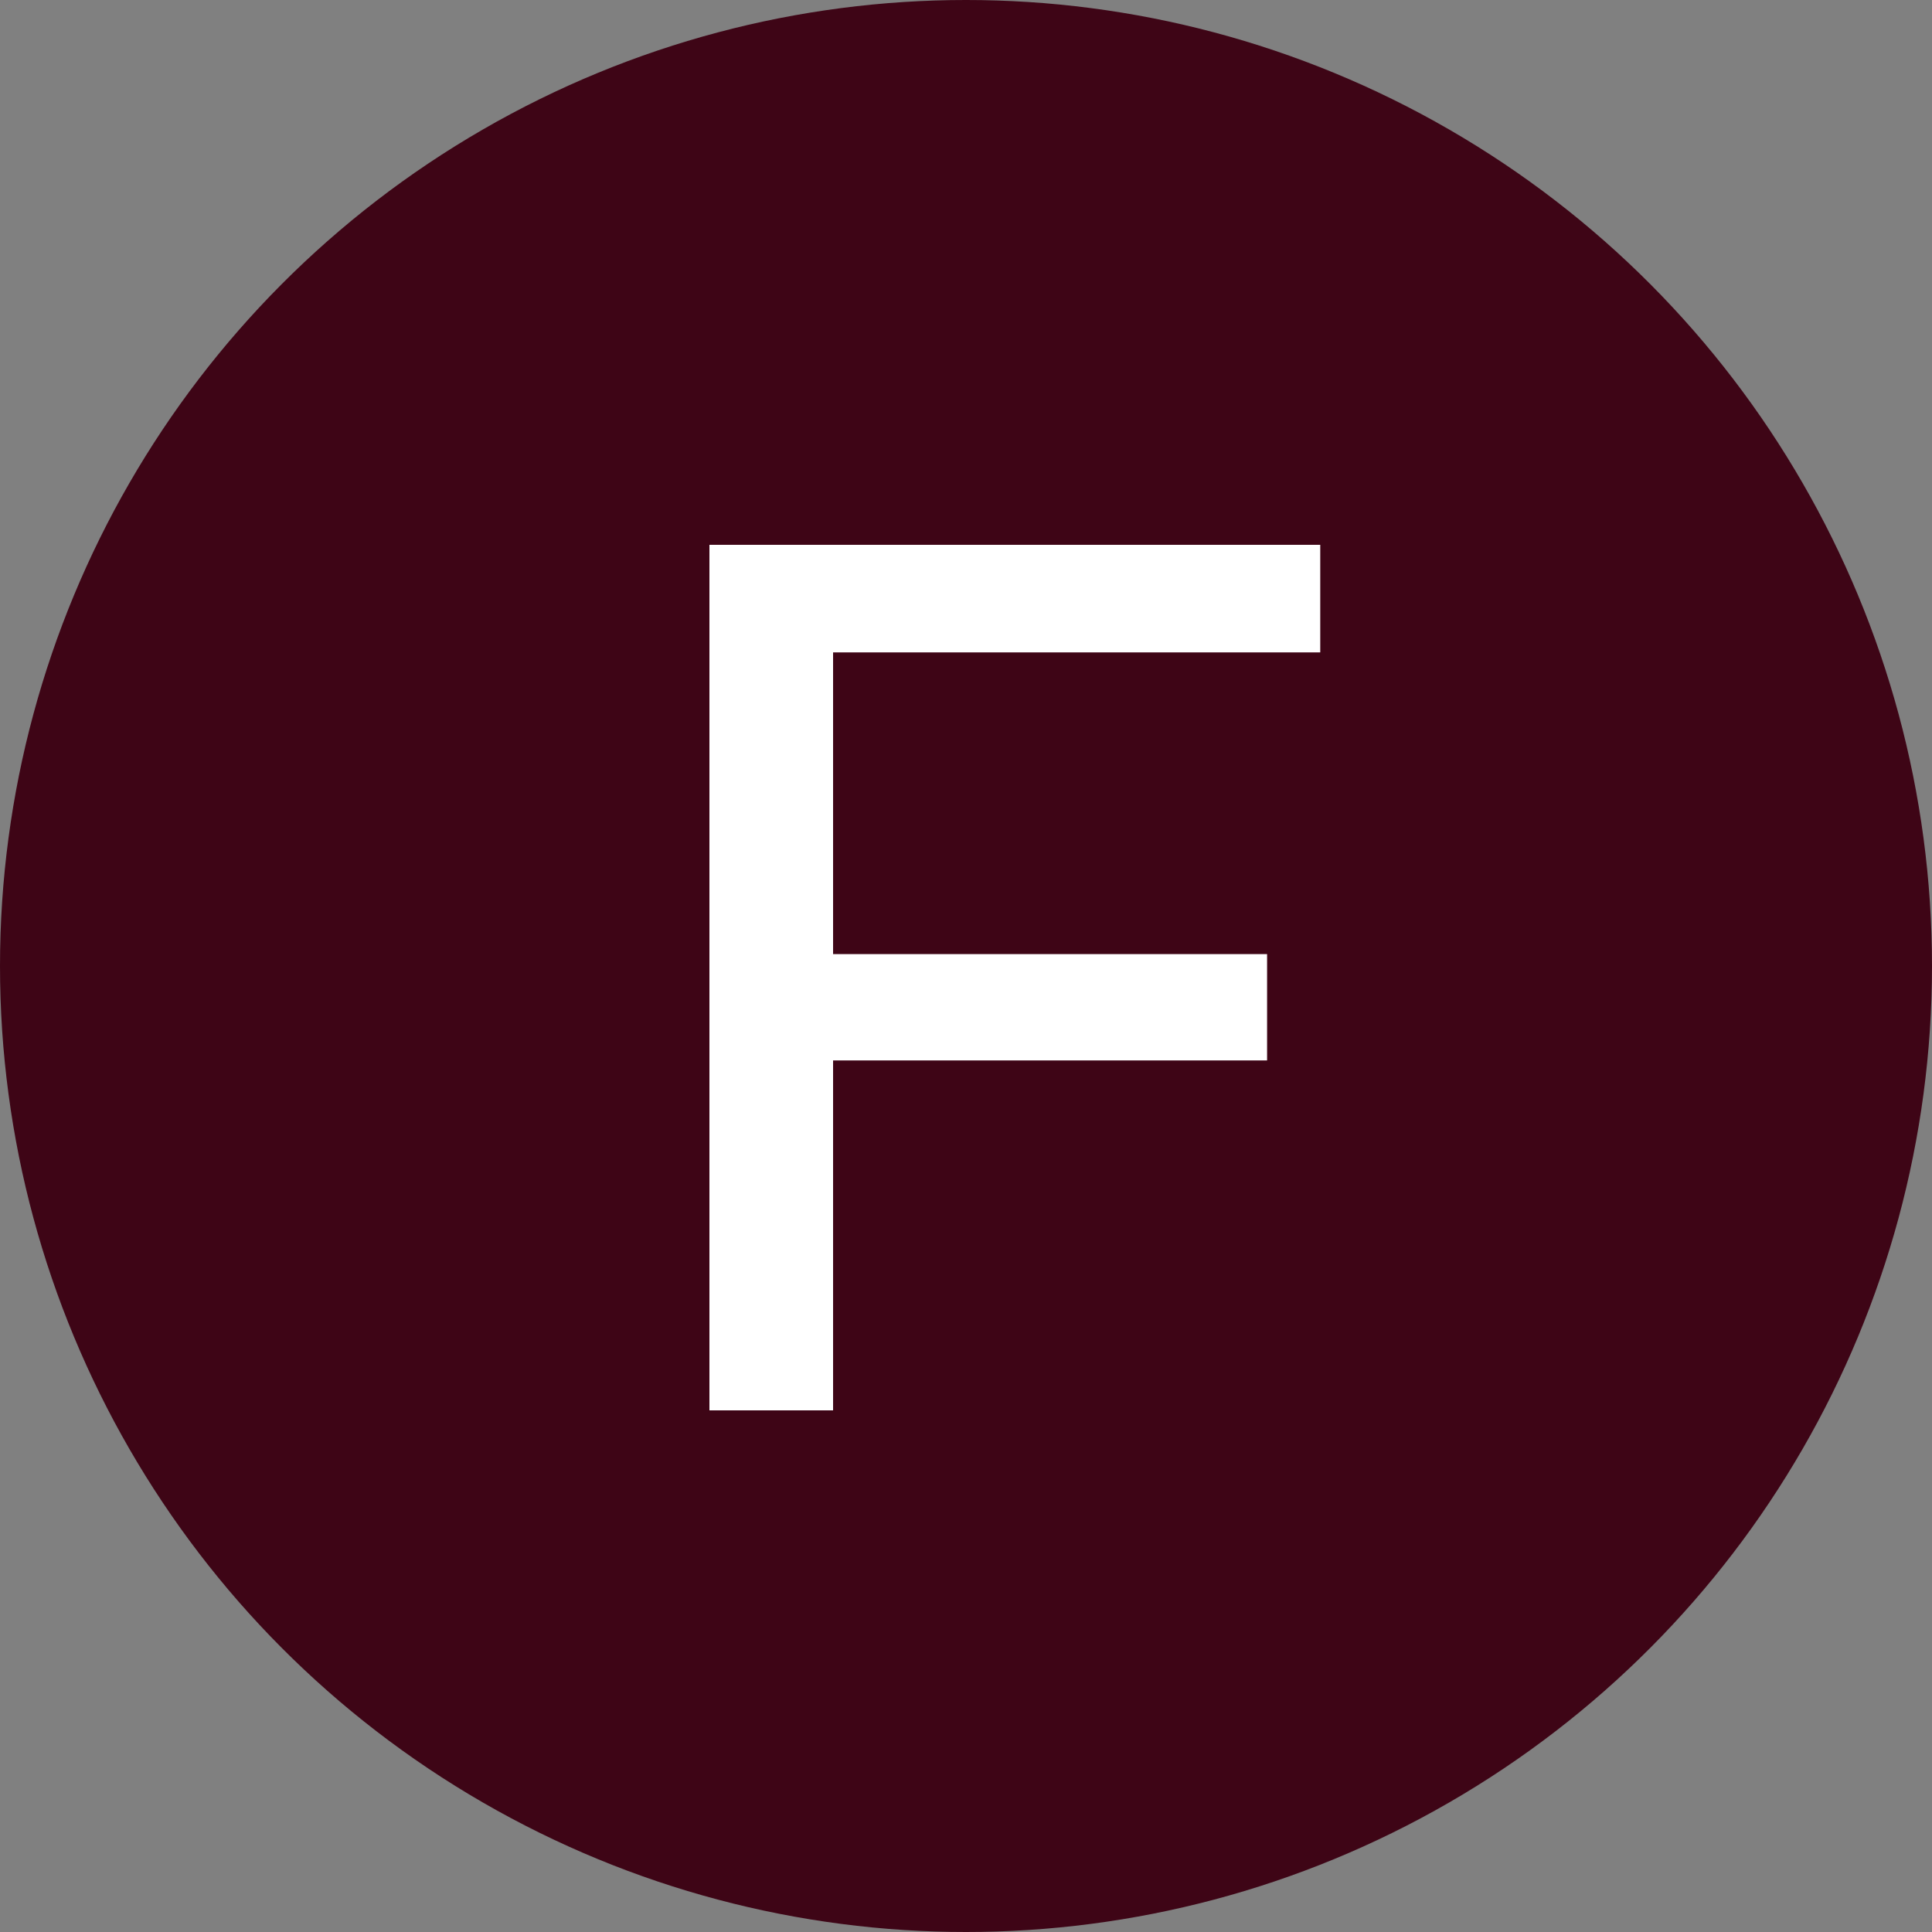 <?xml version="1.0" encoding="UTF-8"?> <svg xmlns="http://www.w3.org/2000/svg" width="100" height="100" viewBox="0 0 100 100" fill="none"><rect x="0" y="0" width="100" height="100" fill="#808080" stroke="none"/> <circle cx="50" cy="50" r="50" fill="#3E0516"></circle> <path d="M43.12 33.768V49.384H65.584V54.888H43.12V73H36.72V28.2H68.336V33.768H43.12Z" fill="white"></path> </svg> 